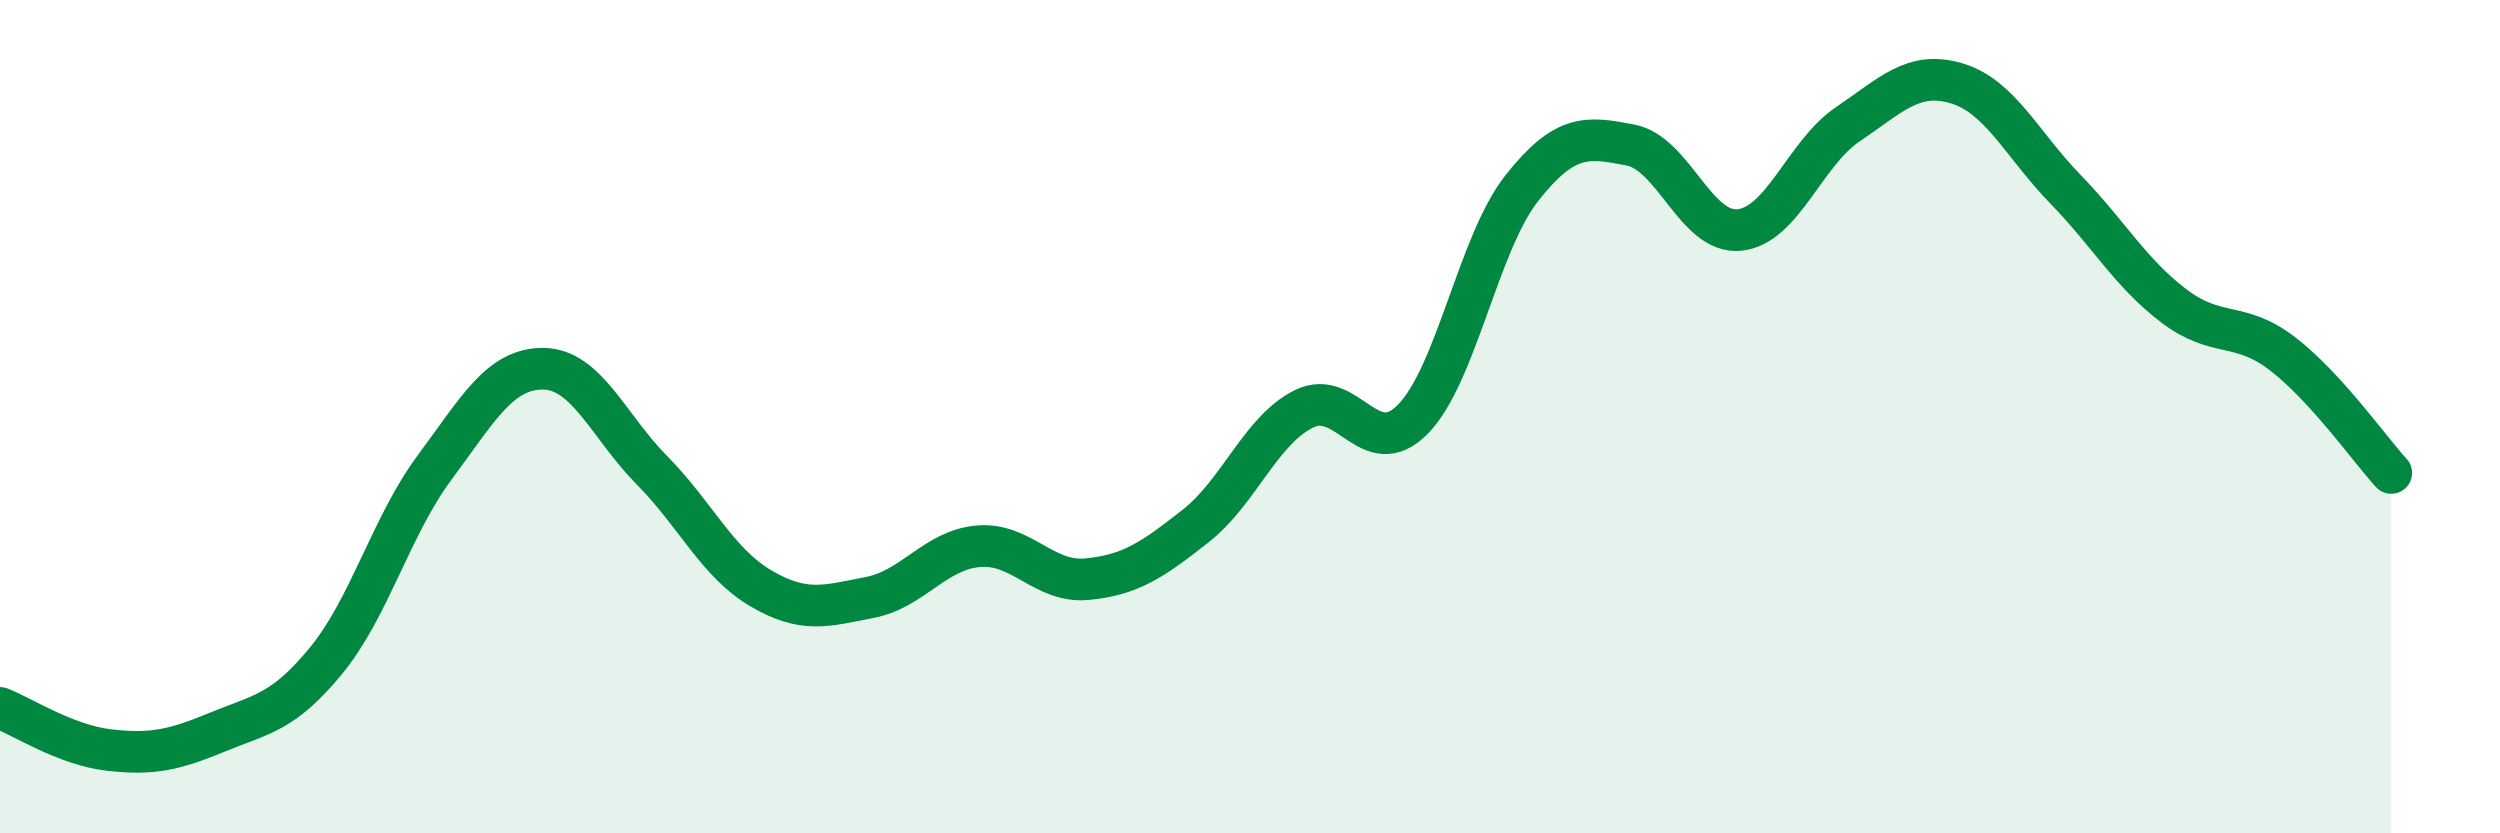 
    <svg width="60" height="20" viewBox="0 0 60 20" xmlns="http://www.w3.org/2000/svg">
      <path
        d="M 0,16.99 C 0.52,17.19 1.57,17.88 2.61,18 C 3.65,18.12 4.18,18 5.22,17.57 C 6.26,17.14 6.79,17.12 7.83,15.85 C 8.87,14.58 9.39,12.62 10.43,11.22 C 11.47,9.82 12,8.84 13.04,8.85 C 14.08,8.86 14.61,10.24 15.65,11.29 C 16.69,12.34 17.22,13.51 18.26,14.12 C 19.3,14.73 19.83,14.54 20.87,14.34 C 21.91,14.14 22.44,13.2 23.48,13.11 C 24.52,13.02 25.05,14 26.09,13.9 C 27.13,13.8 27.66,13.44 28.7,12.62 C 29.74,11.8 30.26,10.32 31.3,9.81 C 32.34,9.3 32.87,11.12 33.91,10.06 C 34.95,9 35.48,5.84 36.52,4.52 C 37.56,3.2 38.09,3.28 39.13,3.48 C 40.17,3.68 40.7,5.62 41.74,5.52 C 42.78,5.42 43.31,3.68 44.35,2.98 C 45.39,2.28 45.92,1.69 46.96,2 C 48,2.31 48.53,3.47 49.57,4.54 C 50.61,5.61 51.13,6.55 52.17,7.34 C 53.21,8.13 53.74,7.69 54.78,8.49 C 55.82,9.29 56.87,10.78 57.39,11.35L57.39 20L0 20Z"
        fill="#008740"
        opacity="0.1"
        stroke-linecap="round"
        stroke-linejoin="round"
      />
      <path
        d="M 0,16.99 C 0.52,17.19 1.57,17.88 2.61,18 C 3.65,18.12 4.18,18 5.22,17.57 C 6.26,17.14 6.79,17.12 7.83,15.85 C 8.87,14.58 9.39,12.62 10.43,11.22 C 11.47,9.82 12,8.84 13.04,8.85 C 14.08,8.86 14.61,10.24 15.65,11.29 C 16.69,12.34 17.22,13.51 18.26,14.12 C 19.3,14.73 19.83,14.54 20.87,14.34 C 21.91,14.14 22.44,13.2 23.48,13.11 C 24.52,13.02 25.05,14 26.09,13.9 C 27.13,13.8 27.66,13.44 28.7,12.62 C 29.74,11.8 30.26,10.32 31.3,9.81 C 32.34,9.3 32.87,11.12 33.91,10.06 C 34.95,9 35.48,5.84 36.52,4.52 C 37.56,3.2 38.09,3.28 39.13,3.48 C 40.17,3.68 40.7,5.62 41.74,5.52 C 42.78,5.42 43.31,3.68 44.35,2.98 C 45.39,2.28 45.92,1.69 46.96,2 C 48,2.31 48.53,3.47 49.57,4.54 C 50.61,5.61 51.13,6.55 52.17,7.34 C 53.21,8.13 53.74,7.69 54.78,8.49 C 55.82,9.29 56.87,10.78 57.39,11.35"
        stroke="#008740"
        stroke-width="1"
        fill="none"
        stroke-linecap="round"
        stroke-linejoin="round"
      />
    </svg>
  